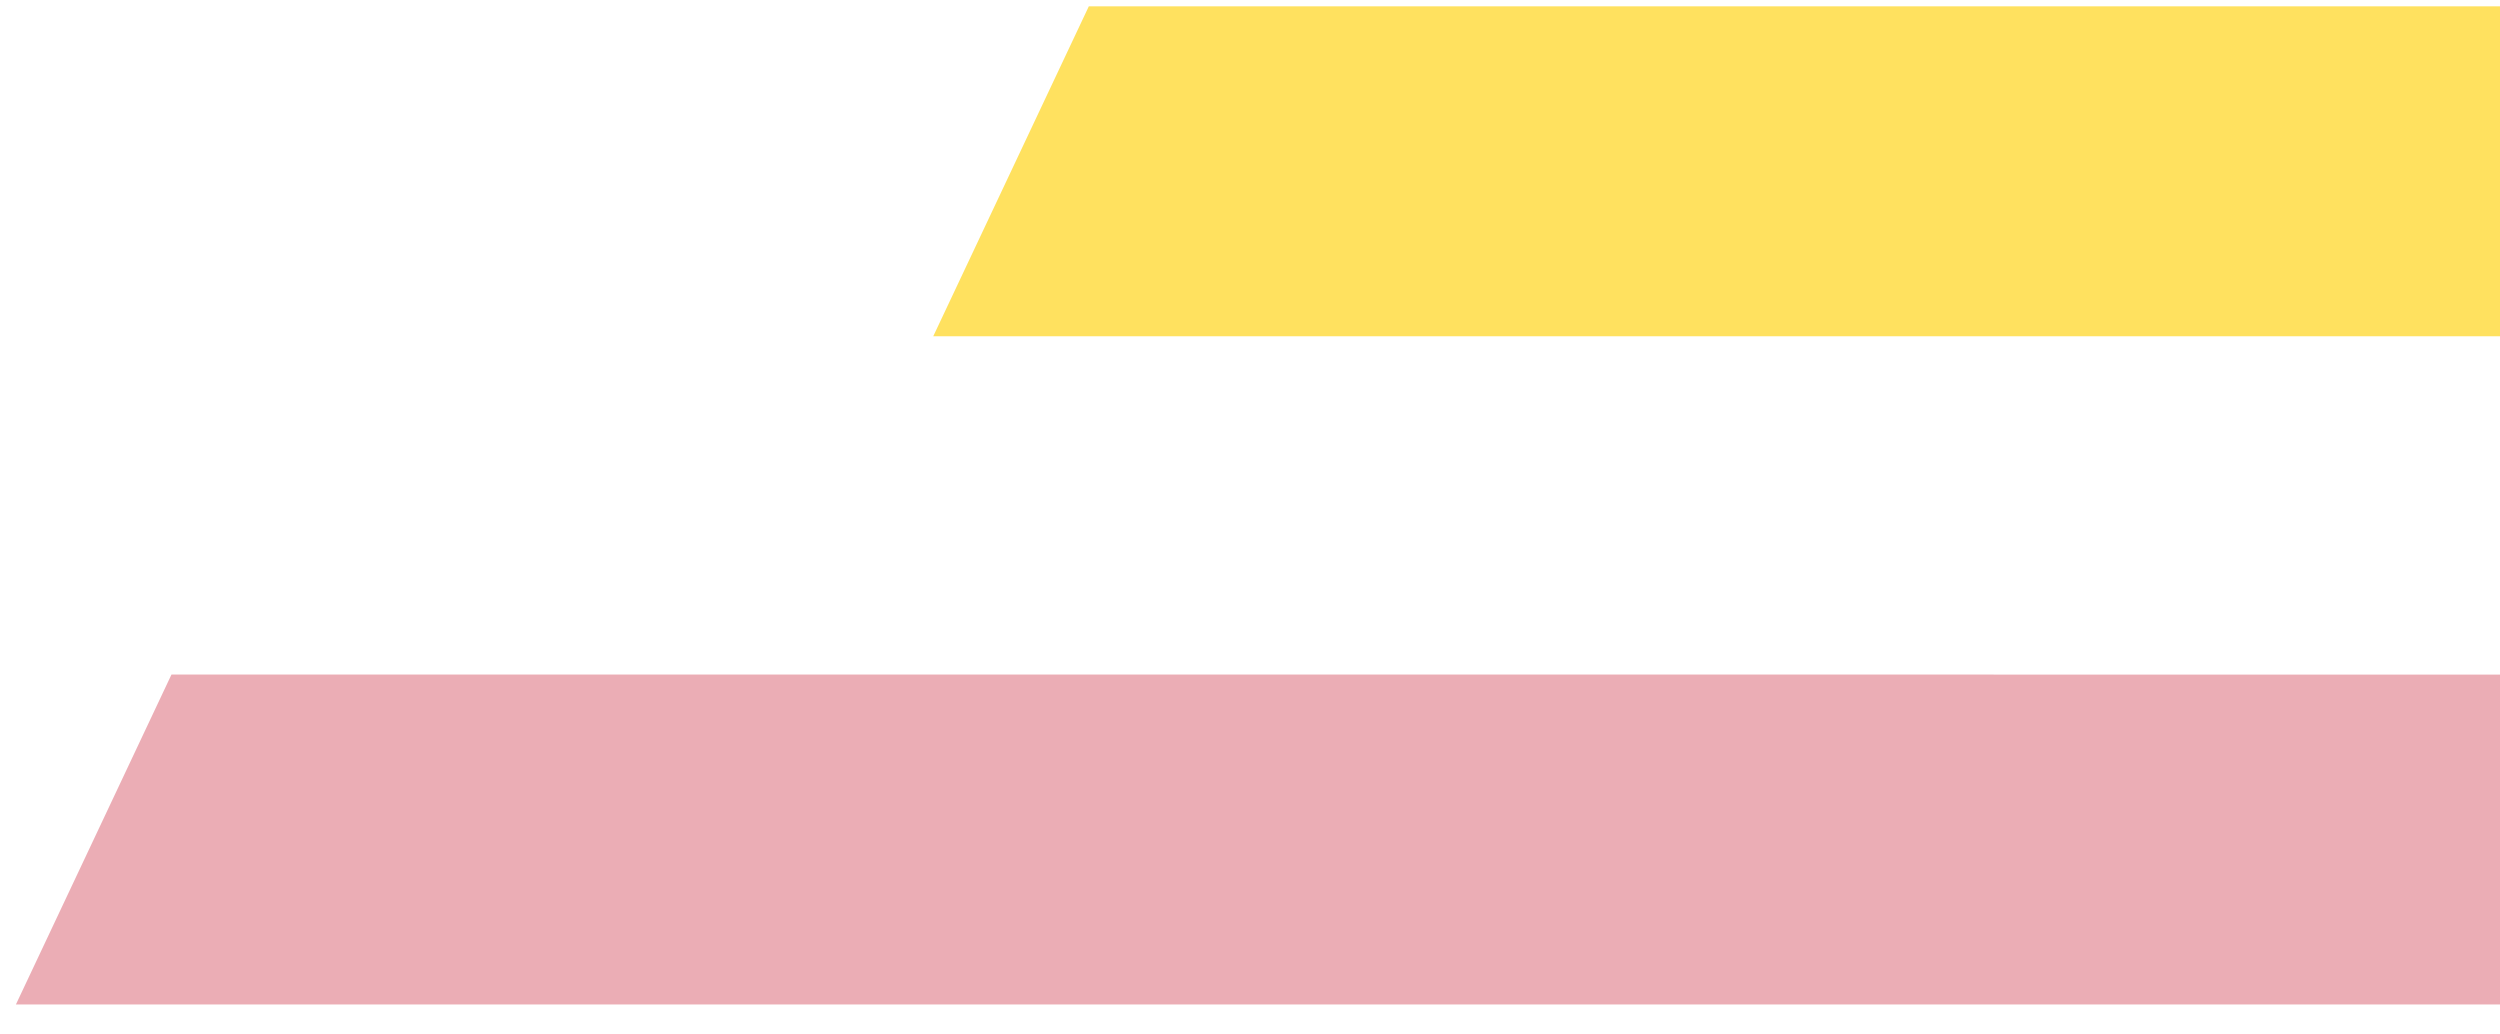 <svg xmlns="http://www.w3.org/2000/svg" xmlns:xlink="http://www.w3.org/1999/xlink" width="87" height="36" viewBox="0 0 87 36">
  <defs>
    <clipPath id="clip-path">
      <rect id="Rectangle_11157" data-name="Rectangle 11157" width="87" height="36" transform="translate(327 2178)" fill="#fff" stroke="#707070" stroke-width="1" opacity="0.71"/>
    </clipPath>
  </defs>
  <g id="Mask_Group_27" data-name="Mask Group 27" transform="translate(-327 -2178)" clip-path="url(#clip-path)">
    <g id="Group_11418" data-name="Group 11418">
      <path id="Path_8841" data-name="Path 8841" d="M45.492,89.672,58.952,90.8,12.689,0,0,.389Z" transform="matrix(0.454, -0.891, 0.891, 0.454, 327.207, 2212.779)" fill="#ebadb5"/>
      <path id="Path_8842" data-name="Path 8842" d="M45.492,89.672,58.952,90.8,12.689,0,0,.389Z" transform="matrix(0.454, -0.891, 0.891, 0.454, 359.13, 2189.526)" fill="#ffe15f"/>
    </g>
  </g>
</svg>
